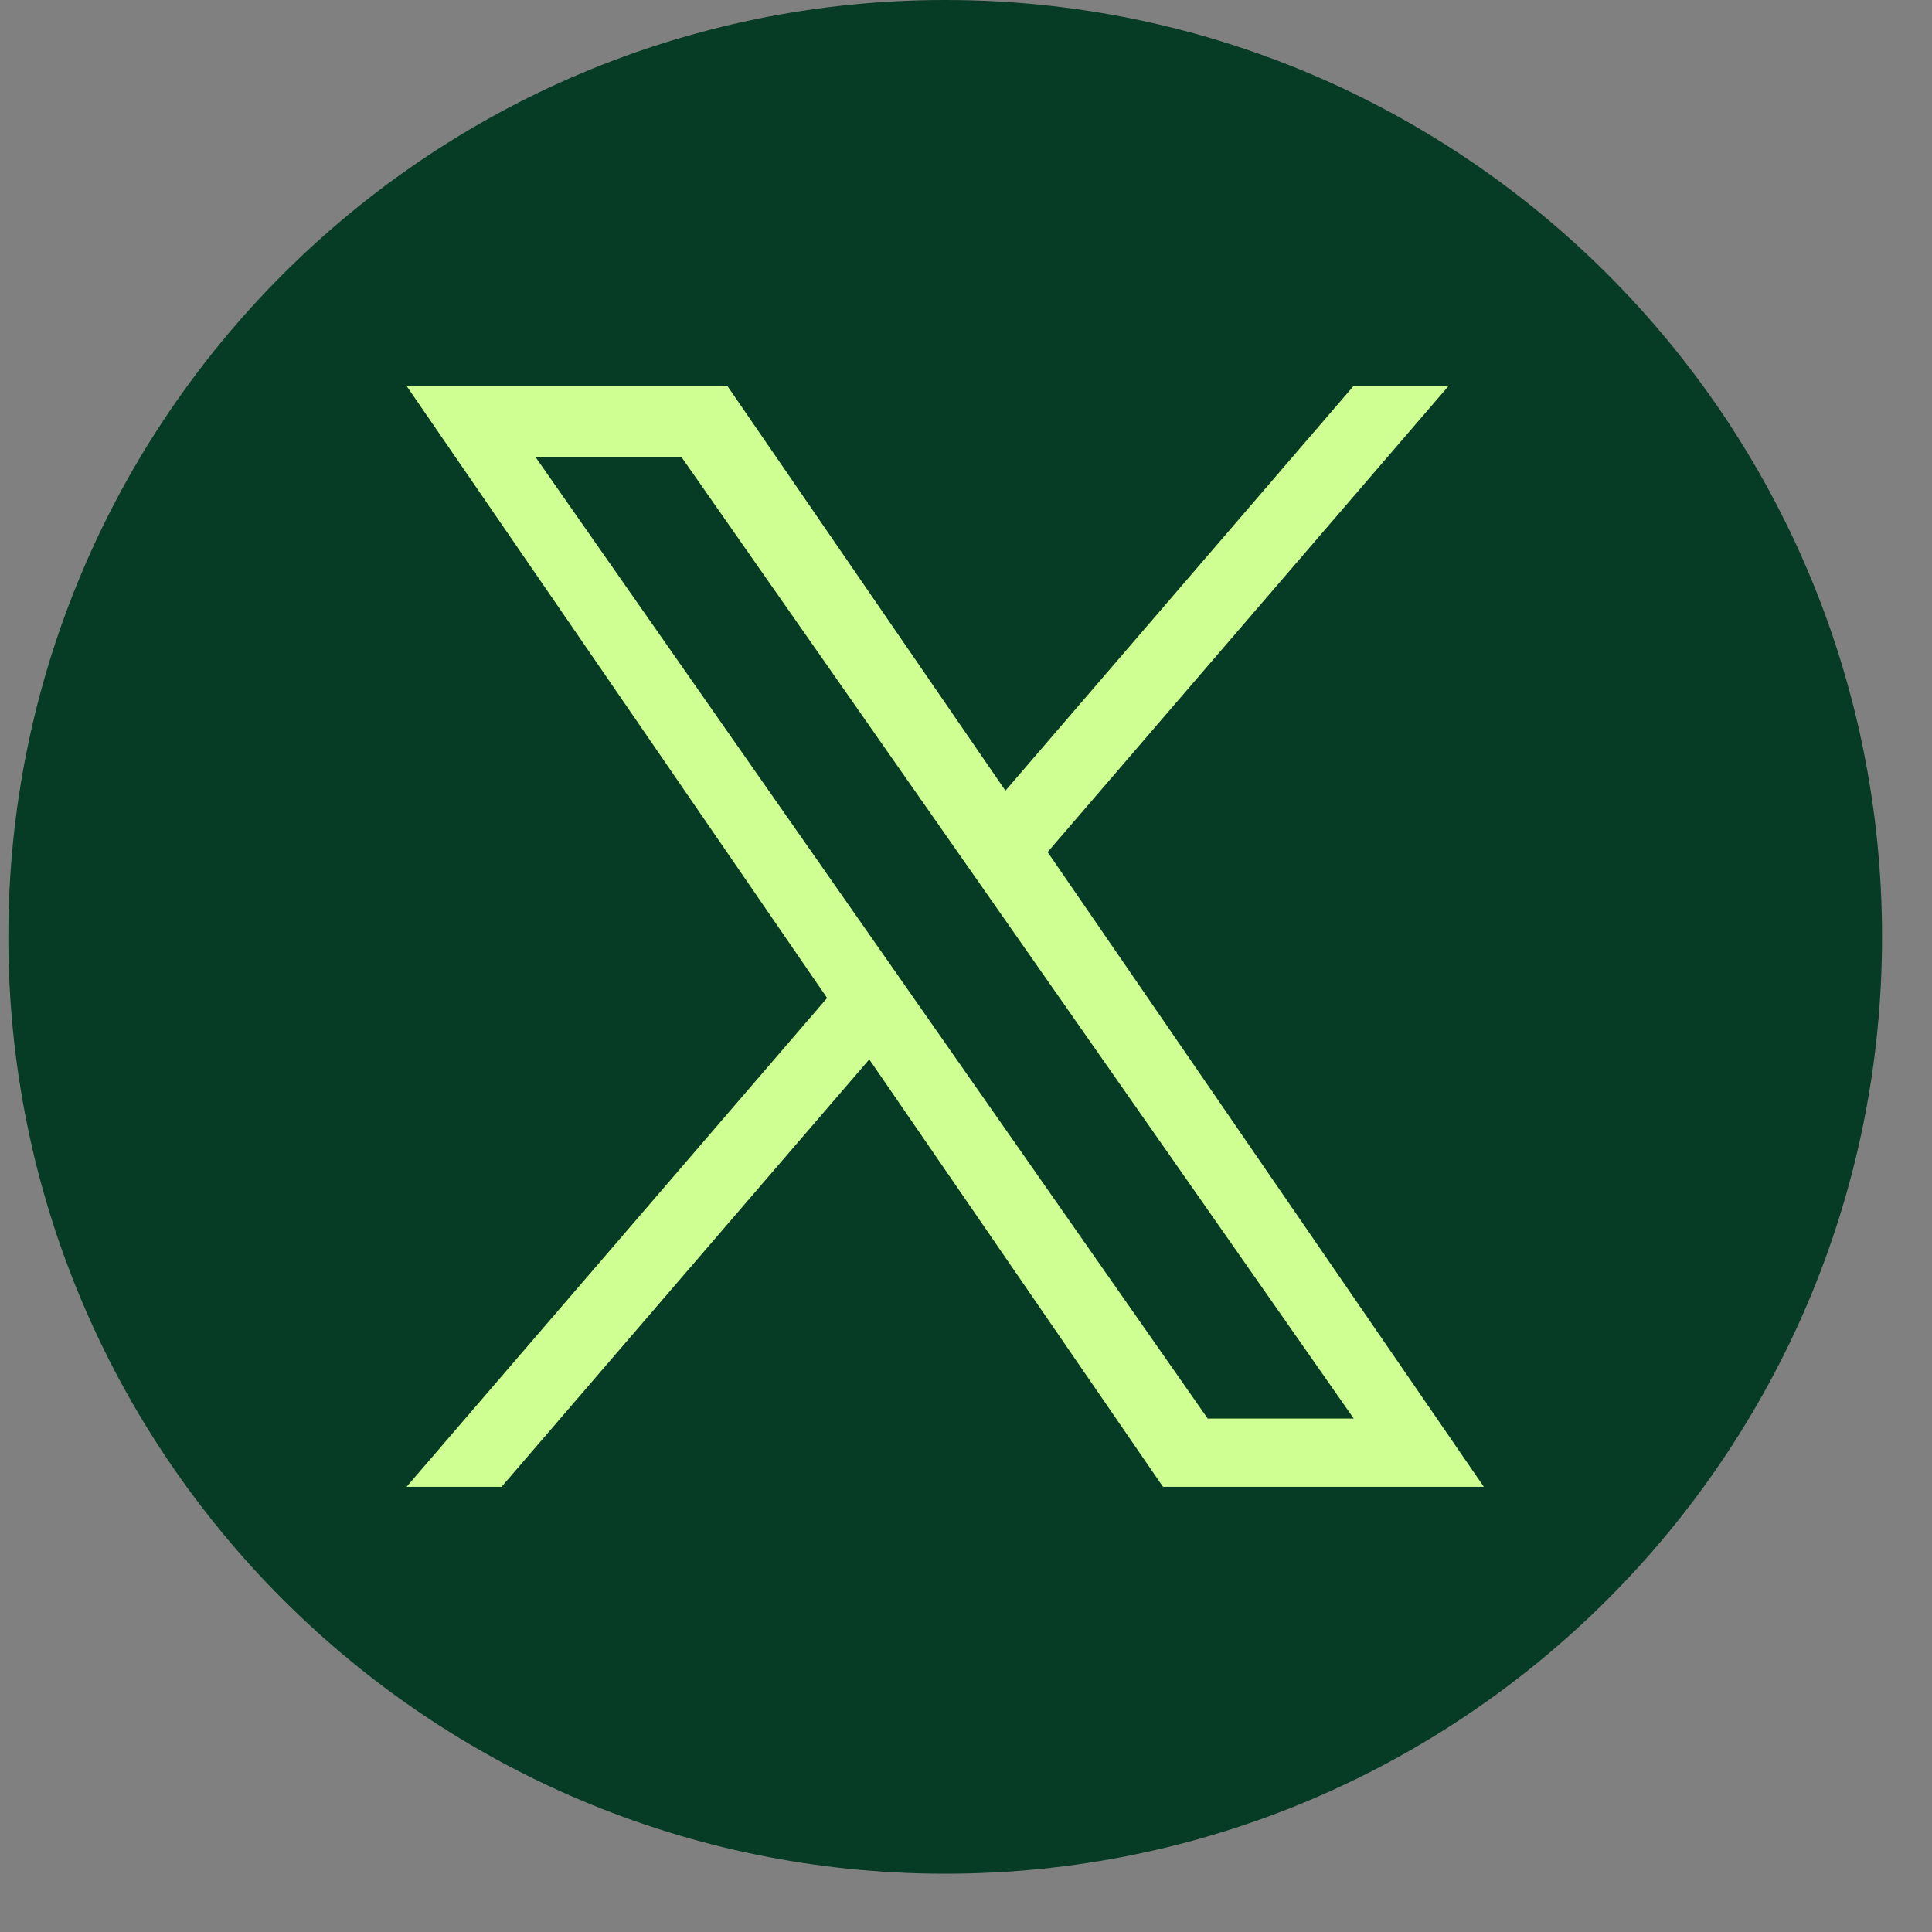 <svg width="29" height="29" viewBox="0 0 29 29" fill="none" xmlns="http://www.w3.org/2000/svg">
<rect x="0" y="0" width="29" height="29" fill="#808080" stroke="none"/>
<g clip-path="url(#clip0_3906_40036)">
<path d="M14.188 0C6.421 0 0.125 6.296 0.125 14.062C0.125 21.829 6.421 28.125 14.188 28.125C21.954 28.125 28.25 21.829 28.25 14.062C28.25 6.296 21.954 0 14.188 0Z" fill="#063B26"/>
<path d="M15.725 12.79L21.745 5.792H20.319L15.092 11.868L10.917 5.792H6.102L12.415 14.98L6.102 22.318H7.528L13.048 15.902L17.457 22.318H22.273L15.725 12.79H15.725ZM8.042 6.866H10.233L20.32 21.293H18.128L8.042 6.866Z" fill="#CFFF92"/>
</g>
<defs>
<clipPath id="clip0_3906_40036">
<rect width="28.125" height="28.125" fill="white" transform="translate(0.125)"/>
</clipPath>
</defs>
</svg>
